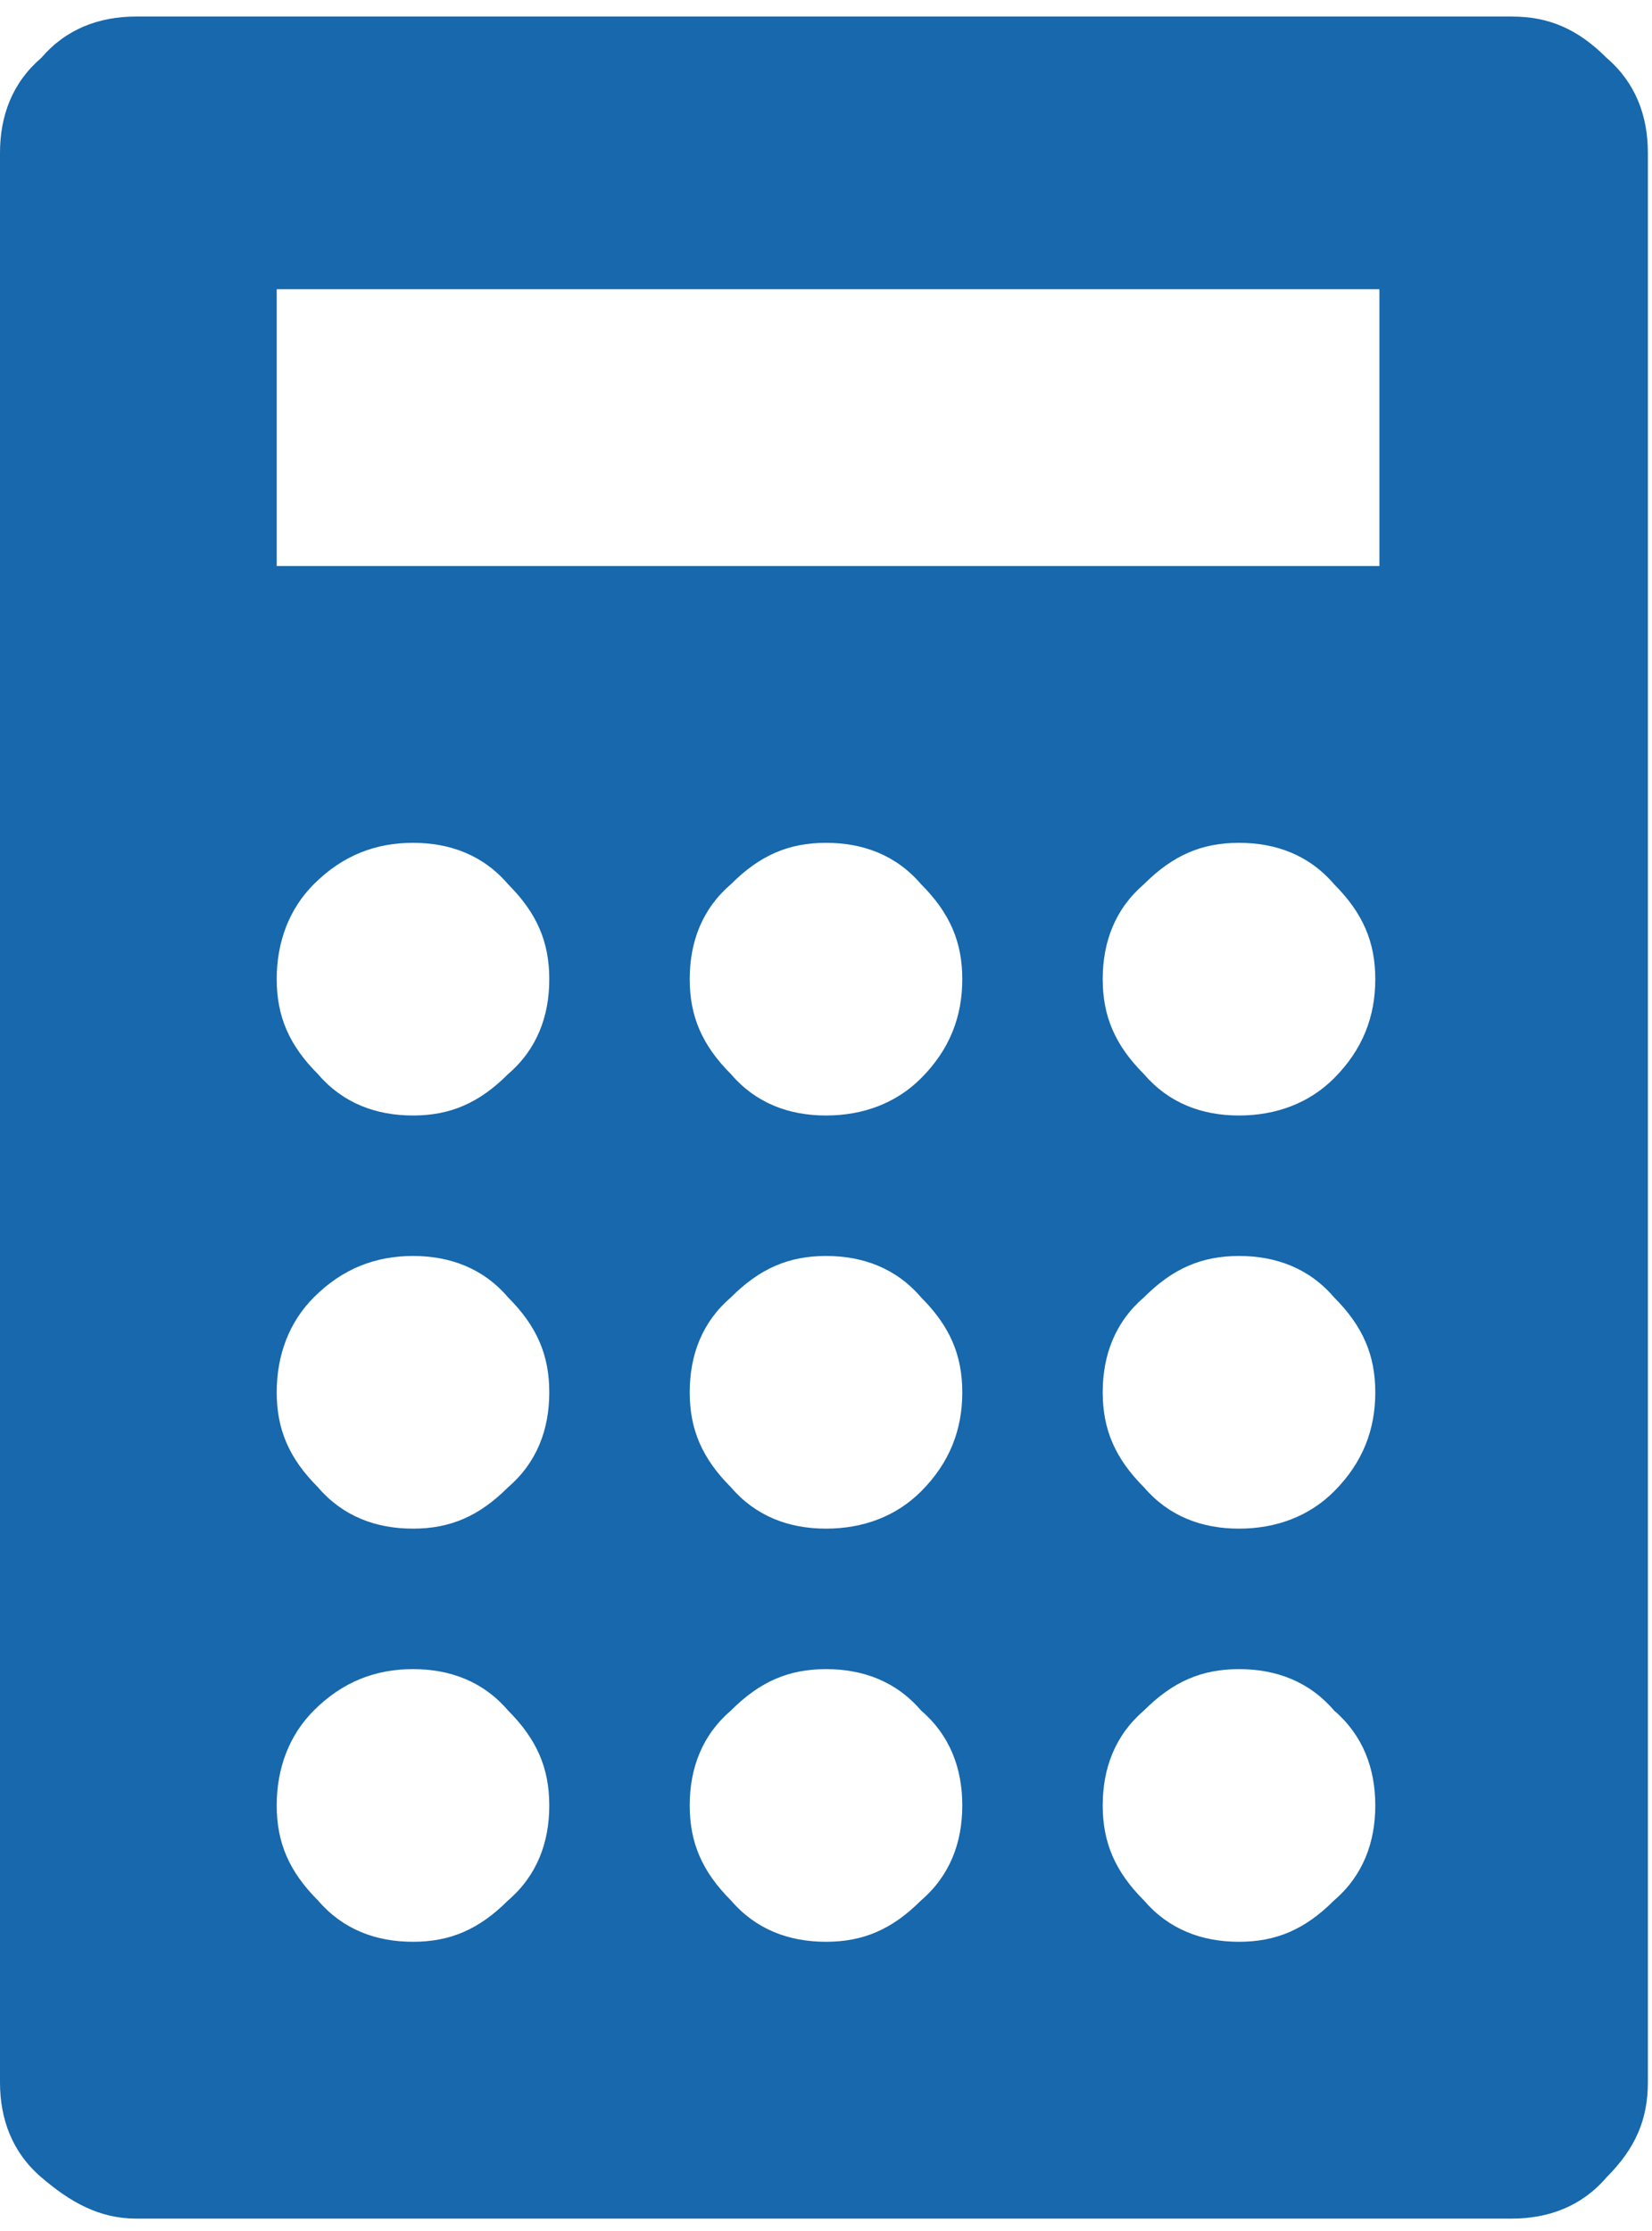 <?xml version="1.0" encoding="utf-8"?>
<!-- Generator: Adobe Illustrator 24.3.0, SVG Export Plug-In . SVG Version: 6.00 Build 0)  -->
<svg version="1.1" id="Layer_1" xmlns="http://www.w3.org/2000/svg" xmlns:xlink="http://www.w3.org/1999/xlink" x="0px" y="0px"
	 viewBox="0 0 40 54" style="enable-background:new 0 0 40 54;" xml:space="preserve">
<style type="text/css">
	.st0{fill:#1768AC;}
</style>
<path class="st0" d="M7.6,41.4c0.7-0.7,1.5-1,2.4-1s1.7,0.3,2.3,1c0.7,0.7,1,1.4,1,2.3c0,0.9-0.3,1.7-1,2.3c-0.7,0.7-1.4,1-2.3,1
	s-1.7-0.3-2.3-1c-0.7-0.7-1-1.4-1-2.3C6.7,42.8,7,42,7.6,41.4z M7.6,31.4c0.7-0.7,1.5-1,2.4-1s1.7,0.3,2.3,1c0.7,0.7,1,1.4,1,2.3
	s-0.3,1.7-1,2.3c-0.7,0.7-1.4,1-2.3,1s-1.7-0.3-2.3-1c-0.7-0.7-1-1.4-1-2.3C6.7,32.8,7,32,7.6,31.4z M7.6,21.4c0.7-0.7,1.5-1,2.4-1
	s1.7,0.3,2.3,1c0.7,0.7,1,1.4,1,2.3s-0.3,1.7-1,2.3c-0.7,0.7-1.4,1-2.3,1s-1.7-0.3-2.3-1c-0.7-0.7-1-1.4-1-2.3S7,22,7.6,21.4z
	 M22.3,26.1C21.7,26.7,20.9,27,20,27s-1.7-0.3-2.3-1c-0.7-0.7-1-1.4-1-2.3s0.3-1.7,1-2.3c0.7-0.7,1.4-1,2.3-1s1.7,0.3,2.3,1
	c0.7,0.7,1,1.4,1,2.3S23,25.4,22.3,26.1z M22.3,41.4c0.7,0.6,1,1.4,1,2.3c0,0.9-0.3,1.7-1,2.3c-0.7,0.7-1.4,1-2.3,1s-1.7-0.3-2.3-1
	c-0.7-0.7-1-1.4-1-2.3c0-0.9,0.3-1.7,1-2.3c0.7-0.7,1.4-1,2.3-1S21.7,40.7,22.3,41.4z M22.3,36.1C21.7,36.7,20.9,37,20,37
	s-1.7-0.3-2.3-1c-0.7-0.7-1-1.4-1-2.3c0-0.9,0.3-1.7,1-2.3c0.7-0.7,1.4-1,2.3-1s1.7,0.3,2.3,1c0.7,0.7,1,1.4,1,2.3
	S23,35.4,22.3,36.1z M6.7,13.7V7h26.7v6.7H6.7z M32.3,26.1C31.7,26.7,30.9,27,30,27s-1.7-0.3-2.3-1c-0.7-0.7-1-1.4-1-2.3
	s0.3-1.7,1-2.3c0.7-0.7,1.4-1,2.3-1s1.7,0.3,2.3,1c0.7,0.7,1,1.4,1,2.3S33,25.4,32.3,26.1z M32.3,41.4c0.7,0.6,1,1.4,1,2.3
	c0,0.9-0.3,1.7-1,2.3c-0.7,0.7-1.4,1-2.3,1s-1.7-0.3-2.3-1c-0.7-0.7-1-1.4-1-2.3c0-0.9,0.3-1.7,1-2.3c0.7-0.7,1.4-1,2.3-1
	S31.7,40.7,32.3,41.4z M32.3,36.1C31.7,36.7,30.9,37,30,37s-1.7-0.3-2.3-1c-0.7-0.7-1-1.4-1-2.3c0-0.9,0.3-1.7,1-2.3
	c0.7-0.7,1.4-1,2.3-1s1.7,0.3,2.3,1c0.7,0.7,1,1.4,1,2.3S33,35.4,32.3,36.1z M3.3,53.7h33.3c0.9,0,1.7-0.3,2.3-1
	c0.7-0.7,1-1.4,1-2.3V3.7c0-0.9-0.3-1.7-1-2.3c-0.7-0.7-1.4-1-2.3-1H3.3c-0.9,0-1.7,0.3-2.3,1C0.3,2,0,2.8,0,3.7v46.7
	c0,0.9,0.3,1.7,1,2.3S2.4,53.7,3.3,53.7z"/>
</svg>
